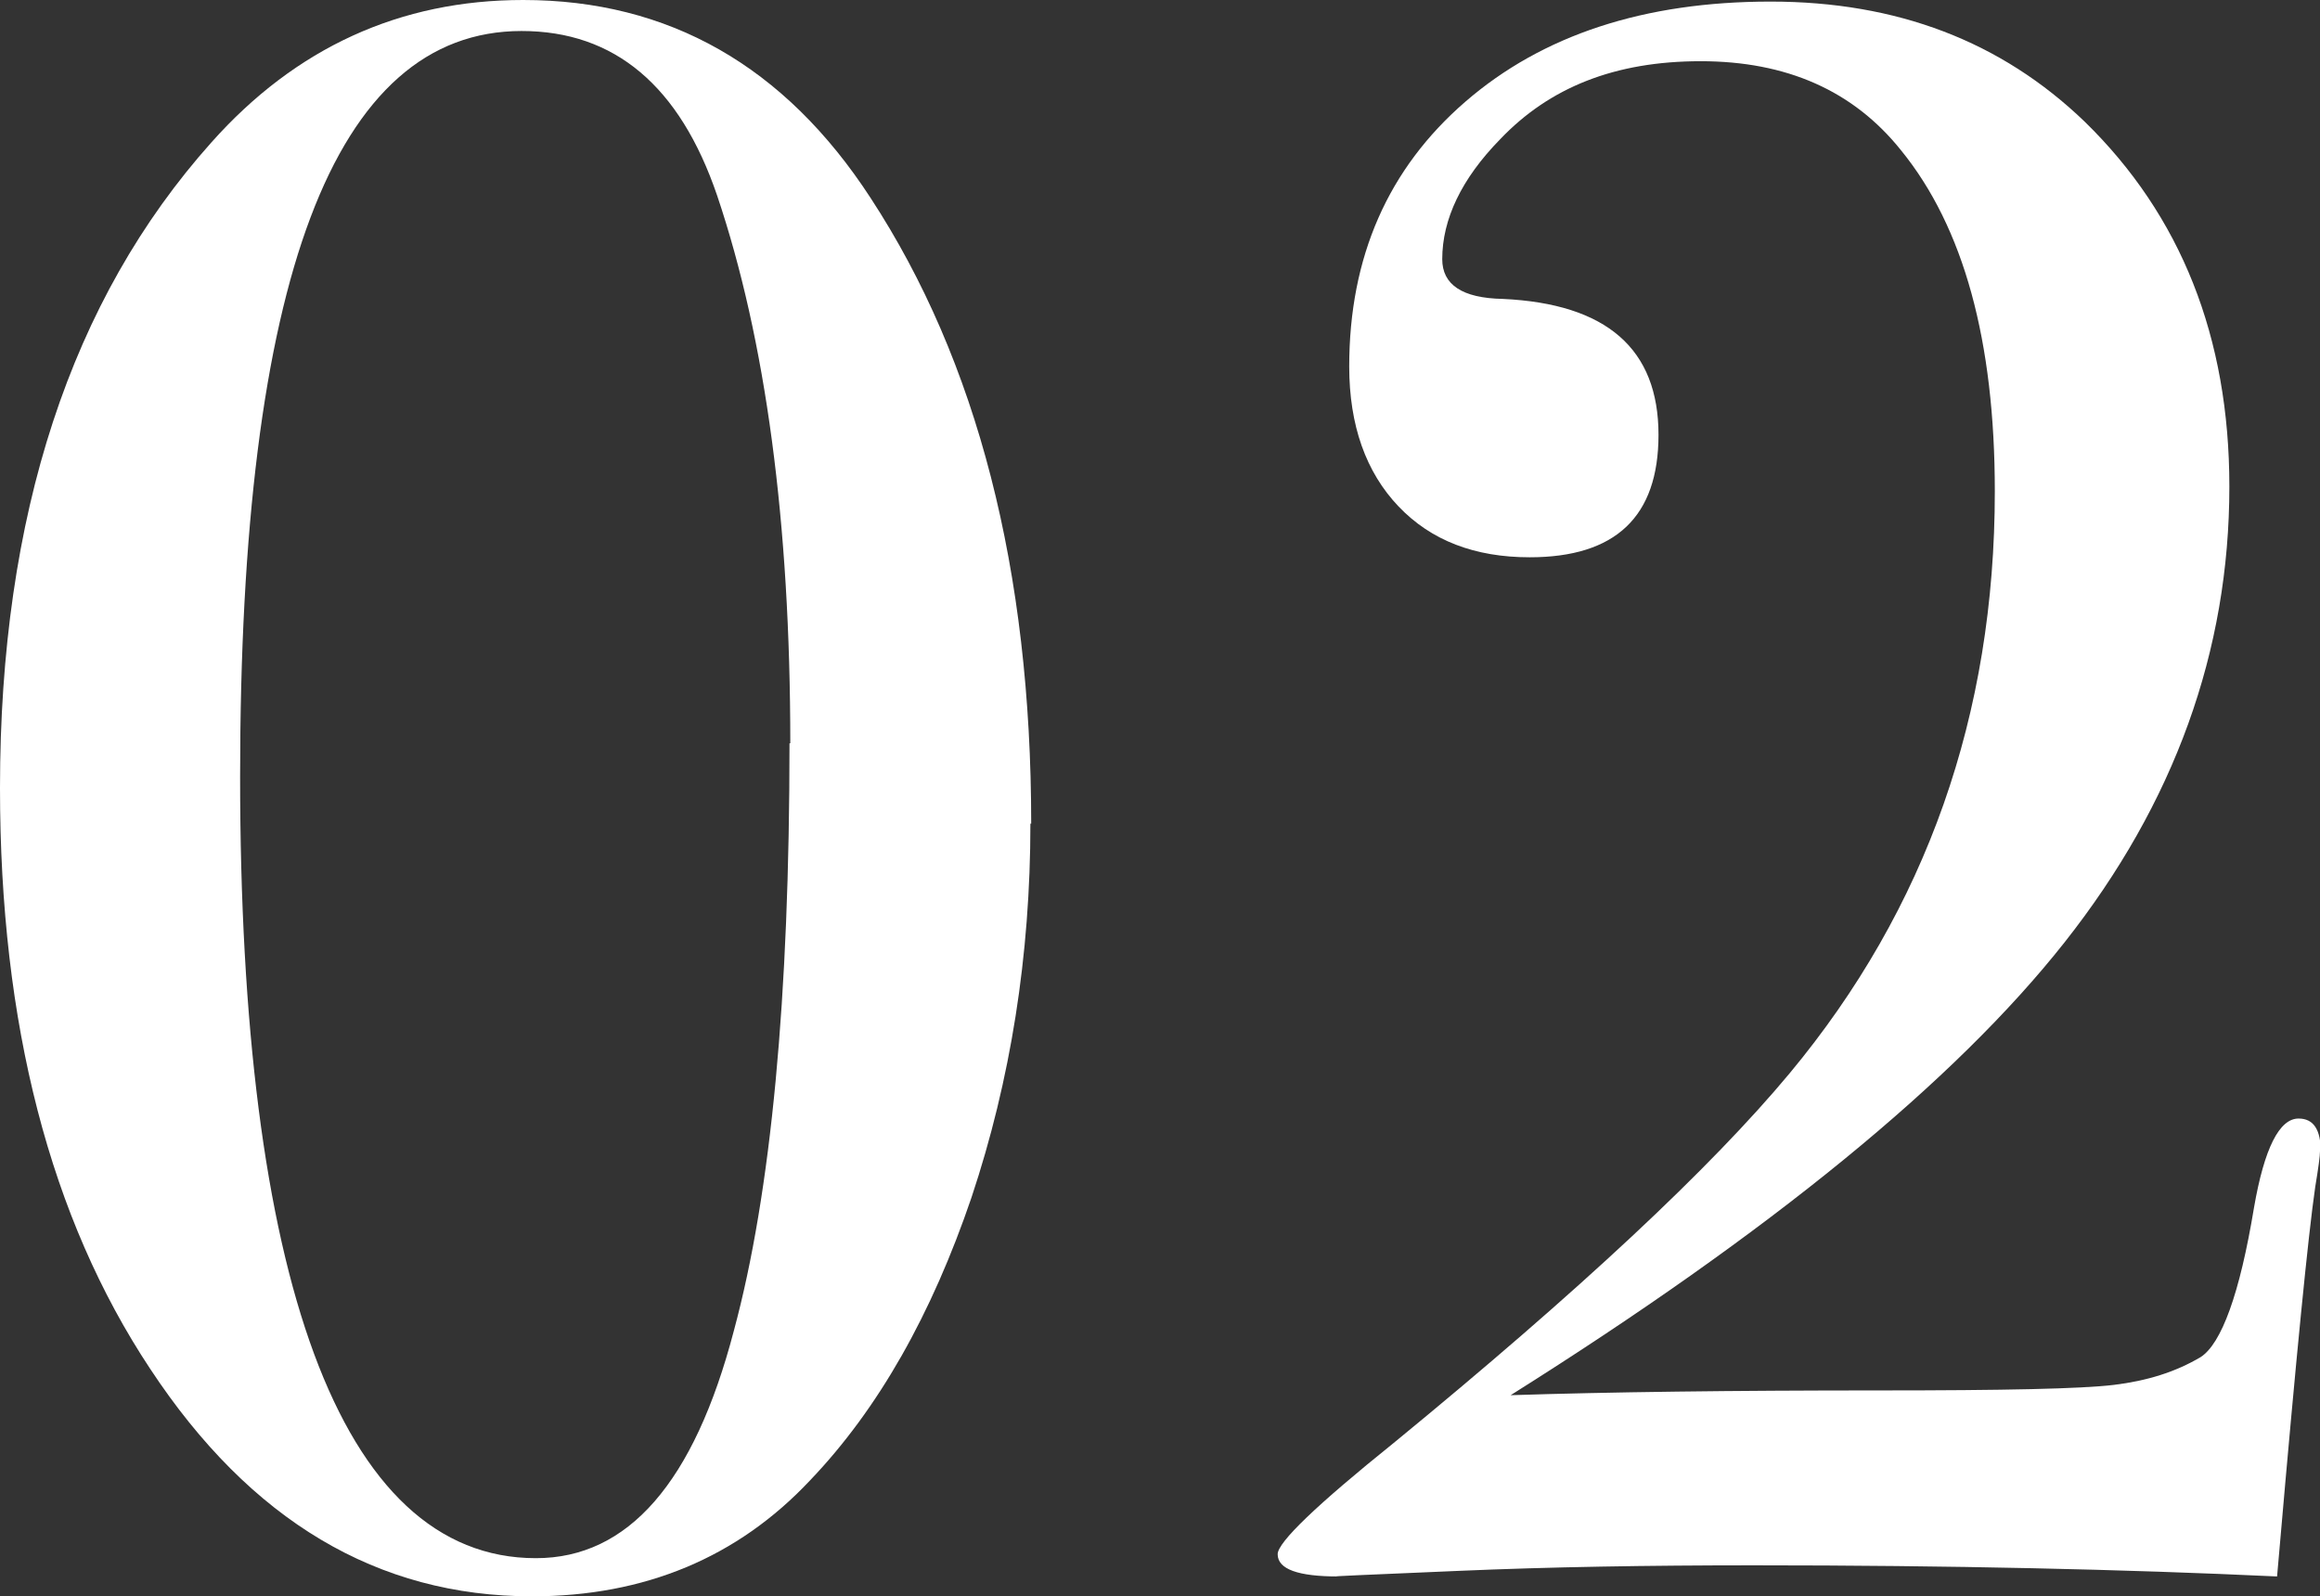<?xml version="1.0" encoding="UTF-8"?>
<svg id="_イヤー_2" data-name="レイヤー 2" xmlns="http://www.w3.org/2000/svg" width="29.18" height="20.08" viewBox="0 0 29.18 20.08">
  <rect x="0" y="0" width="29.18" height="20.08" fill="#333333" stroke="none"/>
  <defs>
    <style>
      .cls-1 {
        fill: #fff;
      }
    </style>
  </defs>
  <g id="links">
    <g>
      <path class="cls-1" d="M12.96,10.36c0,1.66-.25,3.23-.74,4.7-.5,1.47-1.17,2.66-2.03,3.56-.91,.97-2.08,1.46-3.5,1.46-1.94,0-3.54-.95-4.8-2.86-1.26-1.9-1.89-4.34-1.89-7.31C0,6.48,.89,3.77,2.66,1.79,3.72,.6,5.03,0,6.58,0c1.83,0,3.29,.83,4.37,2.49,1.34,2.05,2.02,4.68,2.02,7.87Zm-3.02-1.01c0-2.78-.31-5.08-.92-6.89-.47-1.38-1.29-2.07-2.46-2.07C4.2,.39,3.02,3.52,3.02,9.77s1.24,9.83,3.72,9.83c1.16,0,1.99-.95,2.49-2.86,.47-1.74,.7-4.2,.7-7.39Z"/>
      <path class="cls-1" d="M29.18,14.48c0,.06-.02,.21-.06,.45-.09,.62-.24,2.14-.45,4.56l-.03,.34c-1.92-.09-4.12-.14-6.58-.14-1.33,0-2.57,.02-3.72,.07-1.16,.05-1.66,.07-1.51,.07-.5,0-.76-.09-.76-.28,0-.15,.49-.62,1.46-1.4,2.33-1.91,3.99-3.46,4.98-4.65,1.72-2.07,2.58-4.51,2.58-7.32,0-1.89-.39-3.32-1.18-4.29-.6-.75-1.44-1.12-2.52-1.12s-1.9,.33-2.52,.98c-.49,.5-.73,1.01-.73,1.51,0,.32,.25,.49,.76,.5,1.31,.06,1.96,.63,1.96,1.71,0,1.03-.54,1.54-1.62,1.54-.69,0-1.24-.21-1.65-.64-.41-.43-.62-1.02-.62-1.76,0-1.38,.49-2.49,1.46-3.33,.97-.84,2.25-1.26,3.84-1.26s2.9,.5,3.95,1.51c1.21,1.18,1.82,2.71,1.82,4.59,0,2.07-.69,3.98-2.07,5.73-1.38,1.75-3.71,3.65-6.97,5.7,1.23-.04,2.78-.06,4.65-.06,1.55,0,2.53-.02,2.94-.07,.41-.05,.77-.16,1.09-.35,.26-.17,.49-.79,.67-1.88,.13-.75,.32-1.12,.56-1.12,.19,0,.28,.14,.28,.42Z"/>
    </g>
  </g>
</svg>